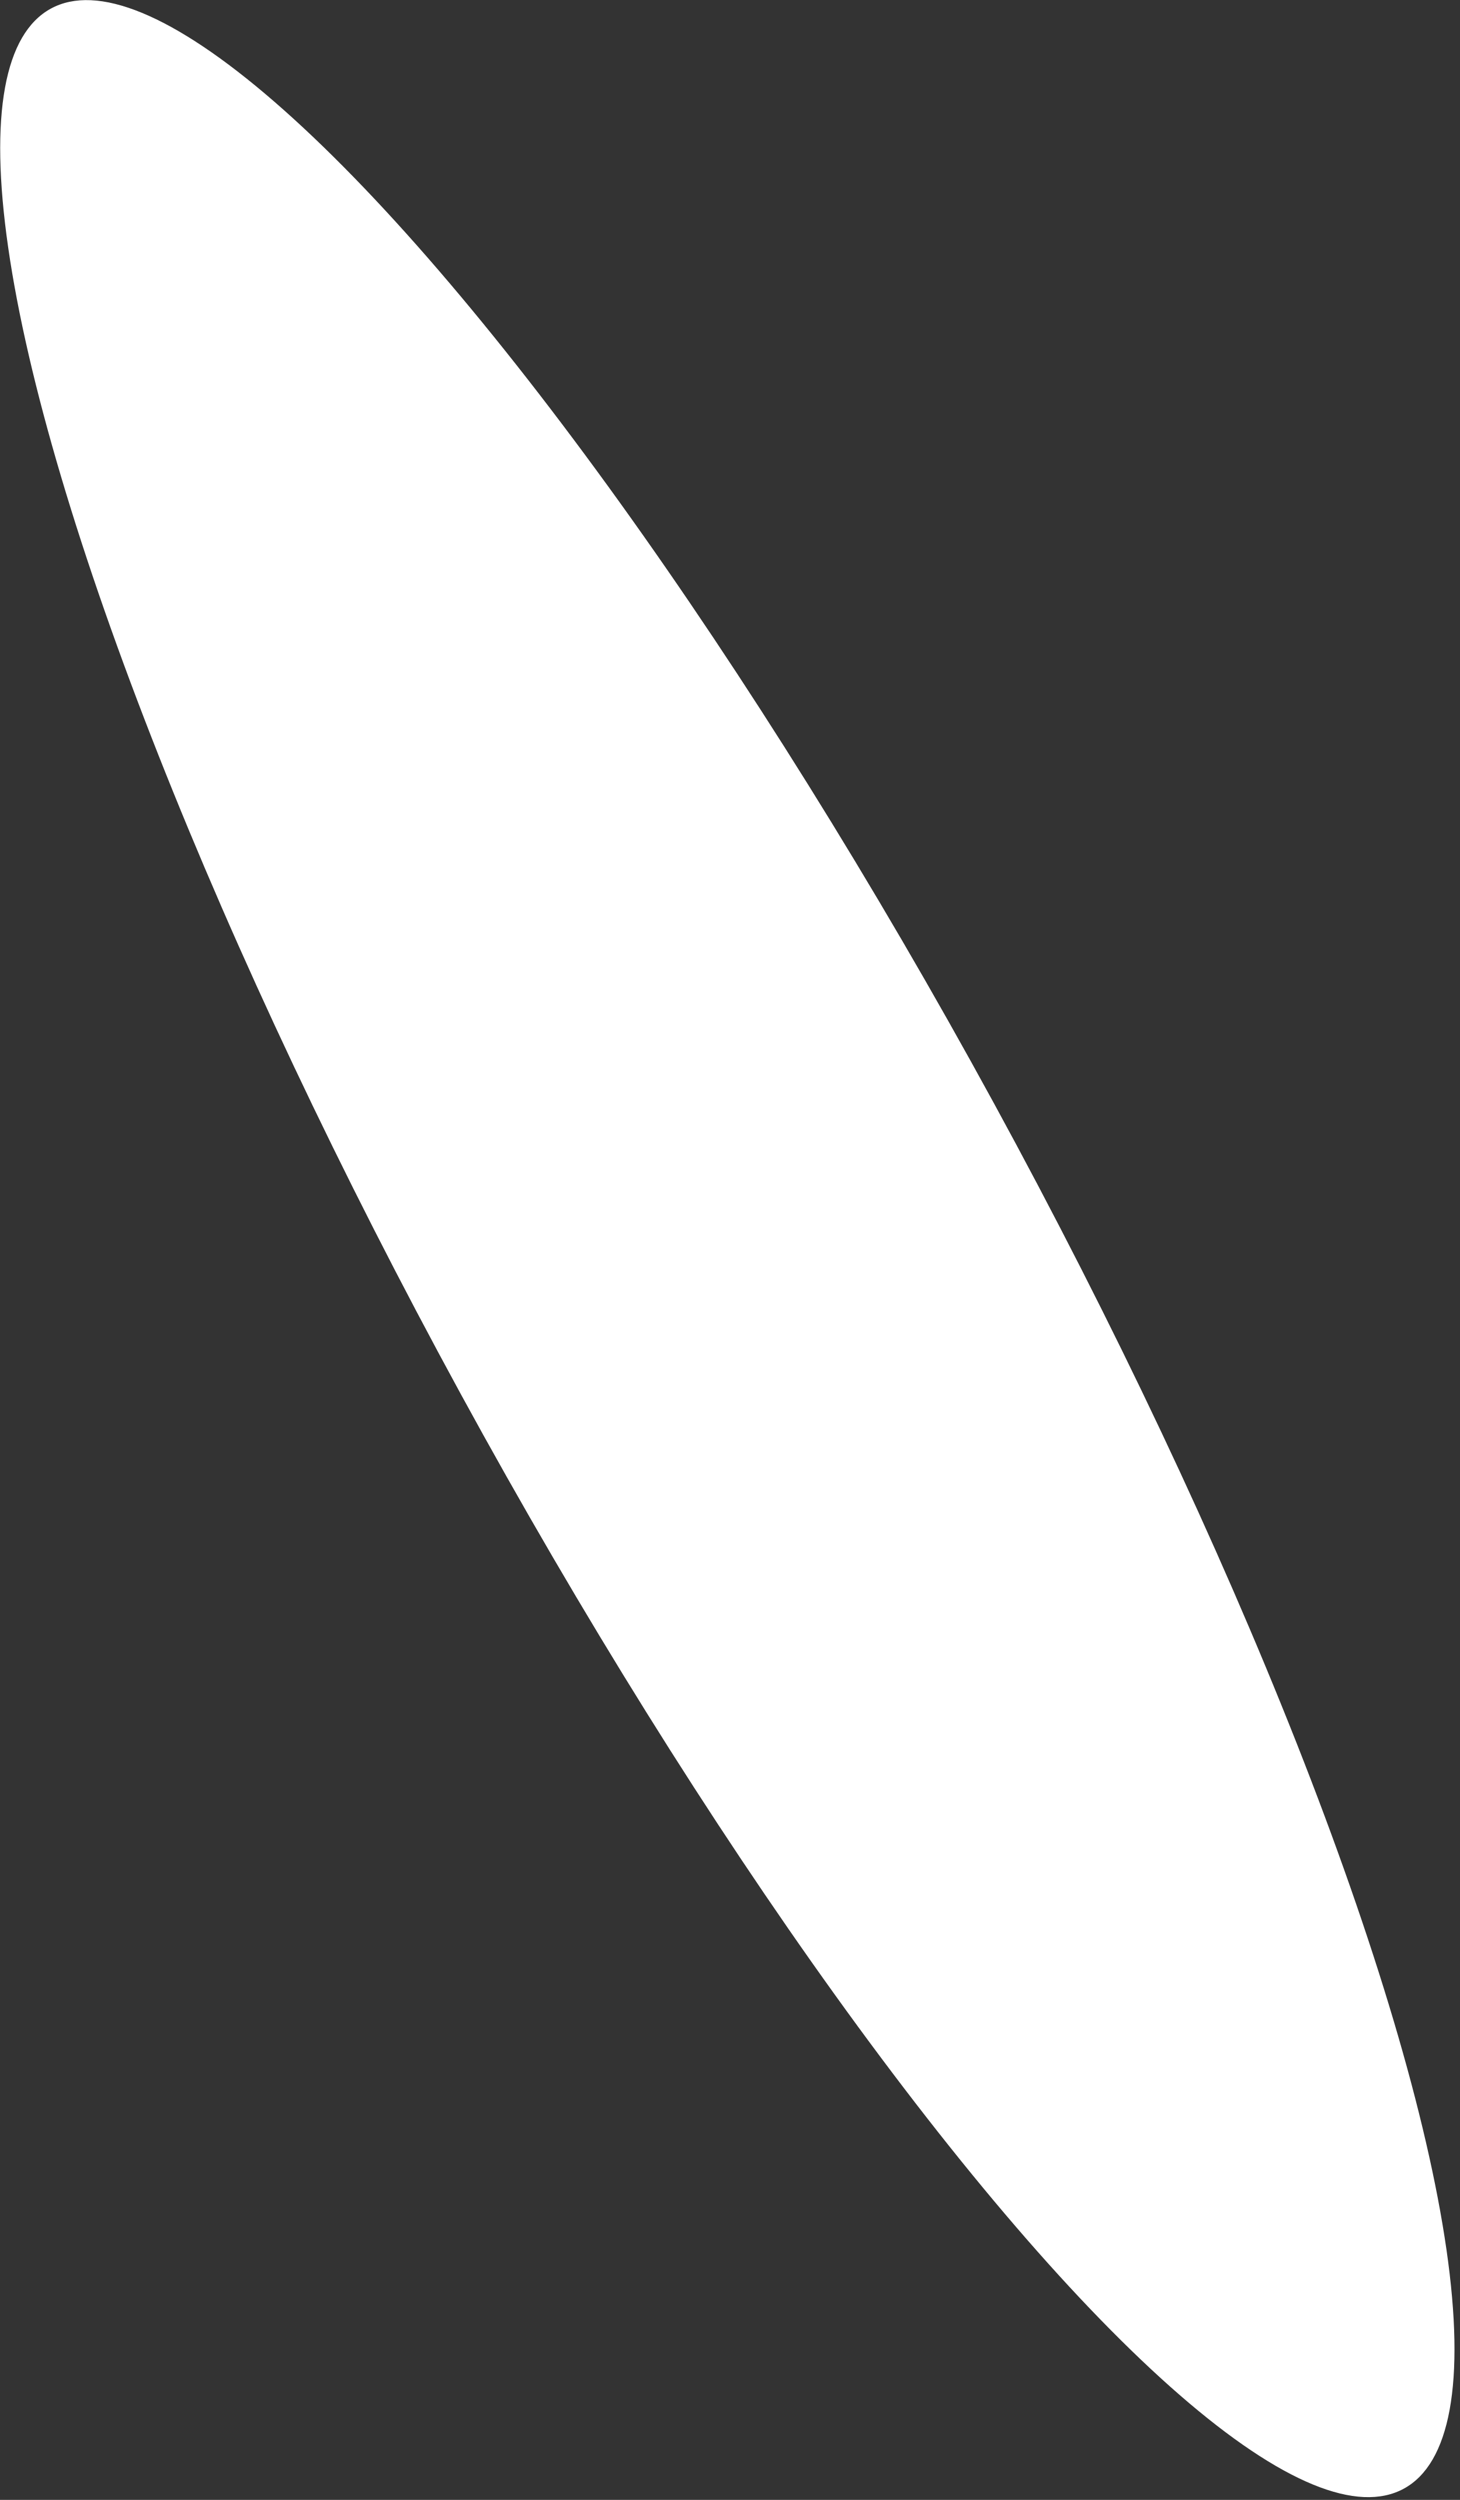 <svg width="90" height="154" viewBox="0 0 90 154" fill="none" xmlns="http://www.w3.org/2000/svg">
<rect x="0" y="0" width="90" height="154" fill="#333333" stroke="none"/>
<ellipse cx="44.836" cy="76.92" rx="18.715" ry="87.031" transform="rotate(-28.633 44.836 76.92)" fill="white"/>
</svg>
